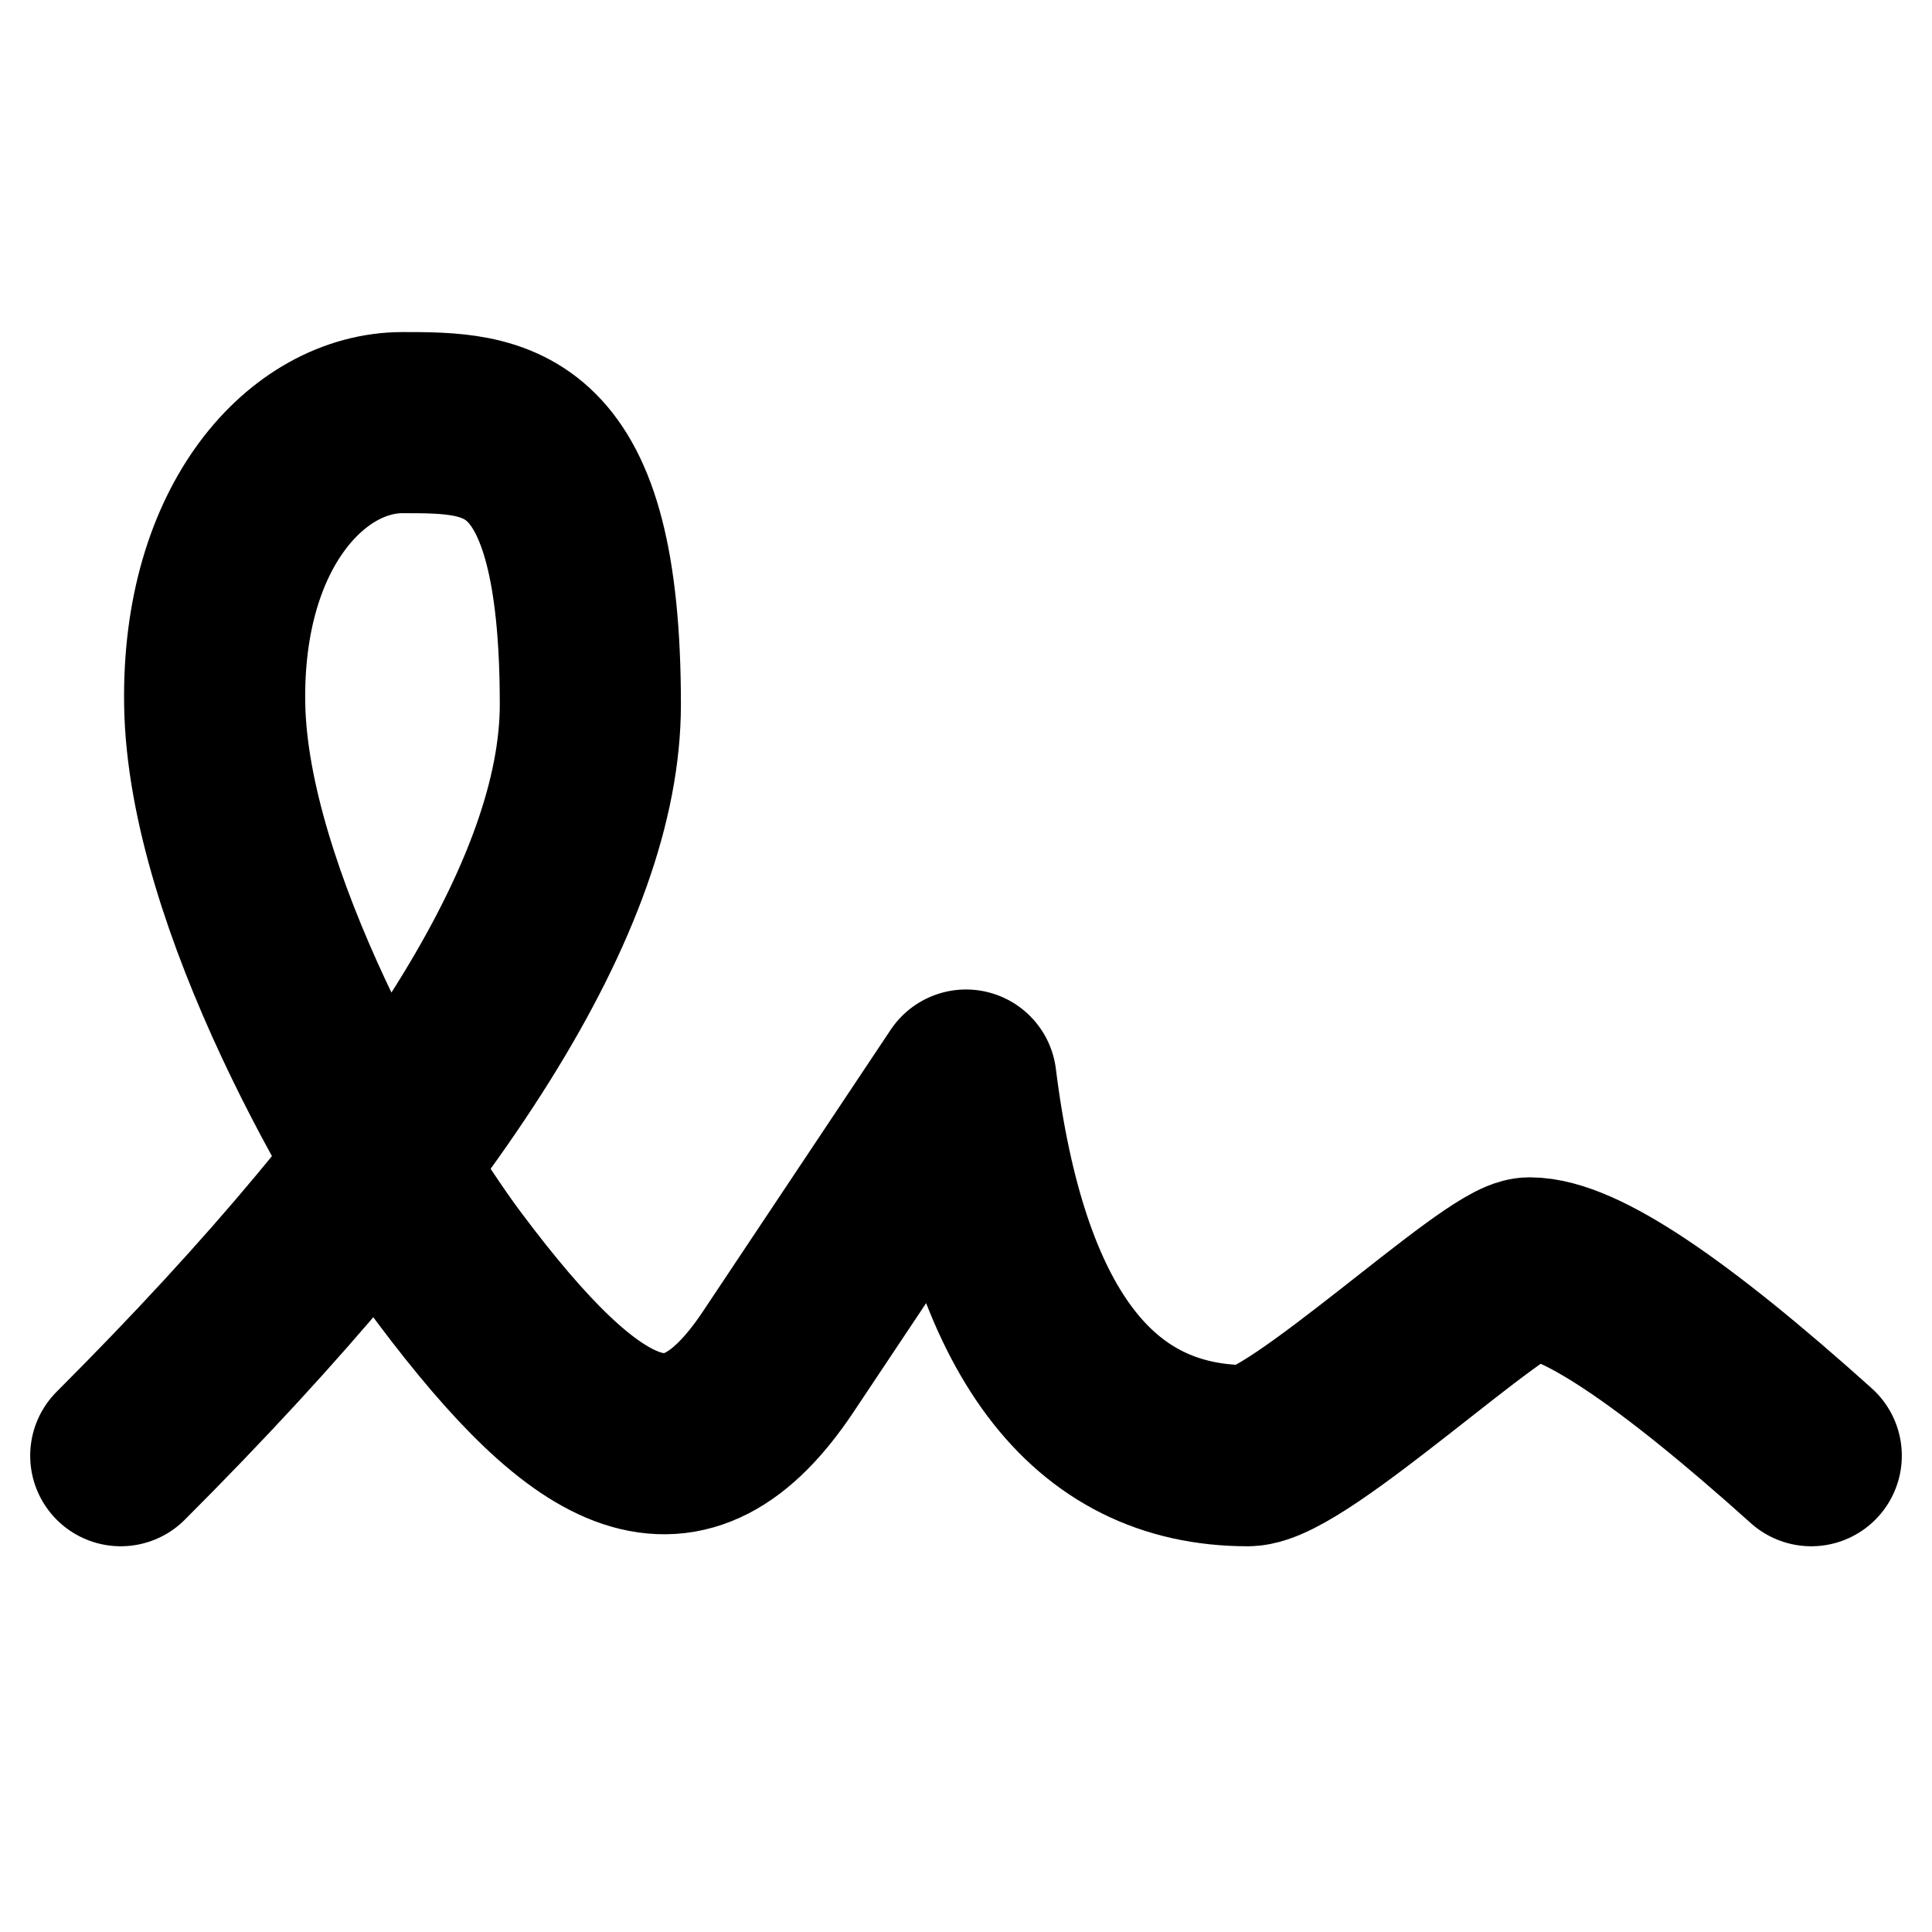 <svg width="32" height="32" viewBox="0 0 32 32" fill="none" xmlns="http://www.w3.org/2000/svg">
<path d="M2 24.111C7.185 18.926 9.778 14.778 9.778 11.667C9.778 7 8.222 7 6.667 7C5.111 7 3.506 8.688 3.556 11.667C3.608 14.852 6.135 19.253 7.444 21C9.778 24.111 11.333 24.889 12.889 22.556L16 17.889C16.518 22.038 18.074 24.111 20.667 24.111C21.491 24.111 24.772 21 25.333 21C26.138 21 27.693 22.038 30 24.111" stroke="black" stroke-width="3" stroke-linecap="round" stroke-linejoin="round"/>
</svg>
